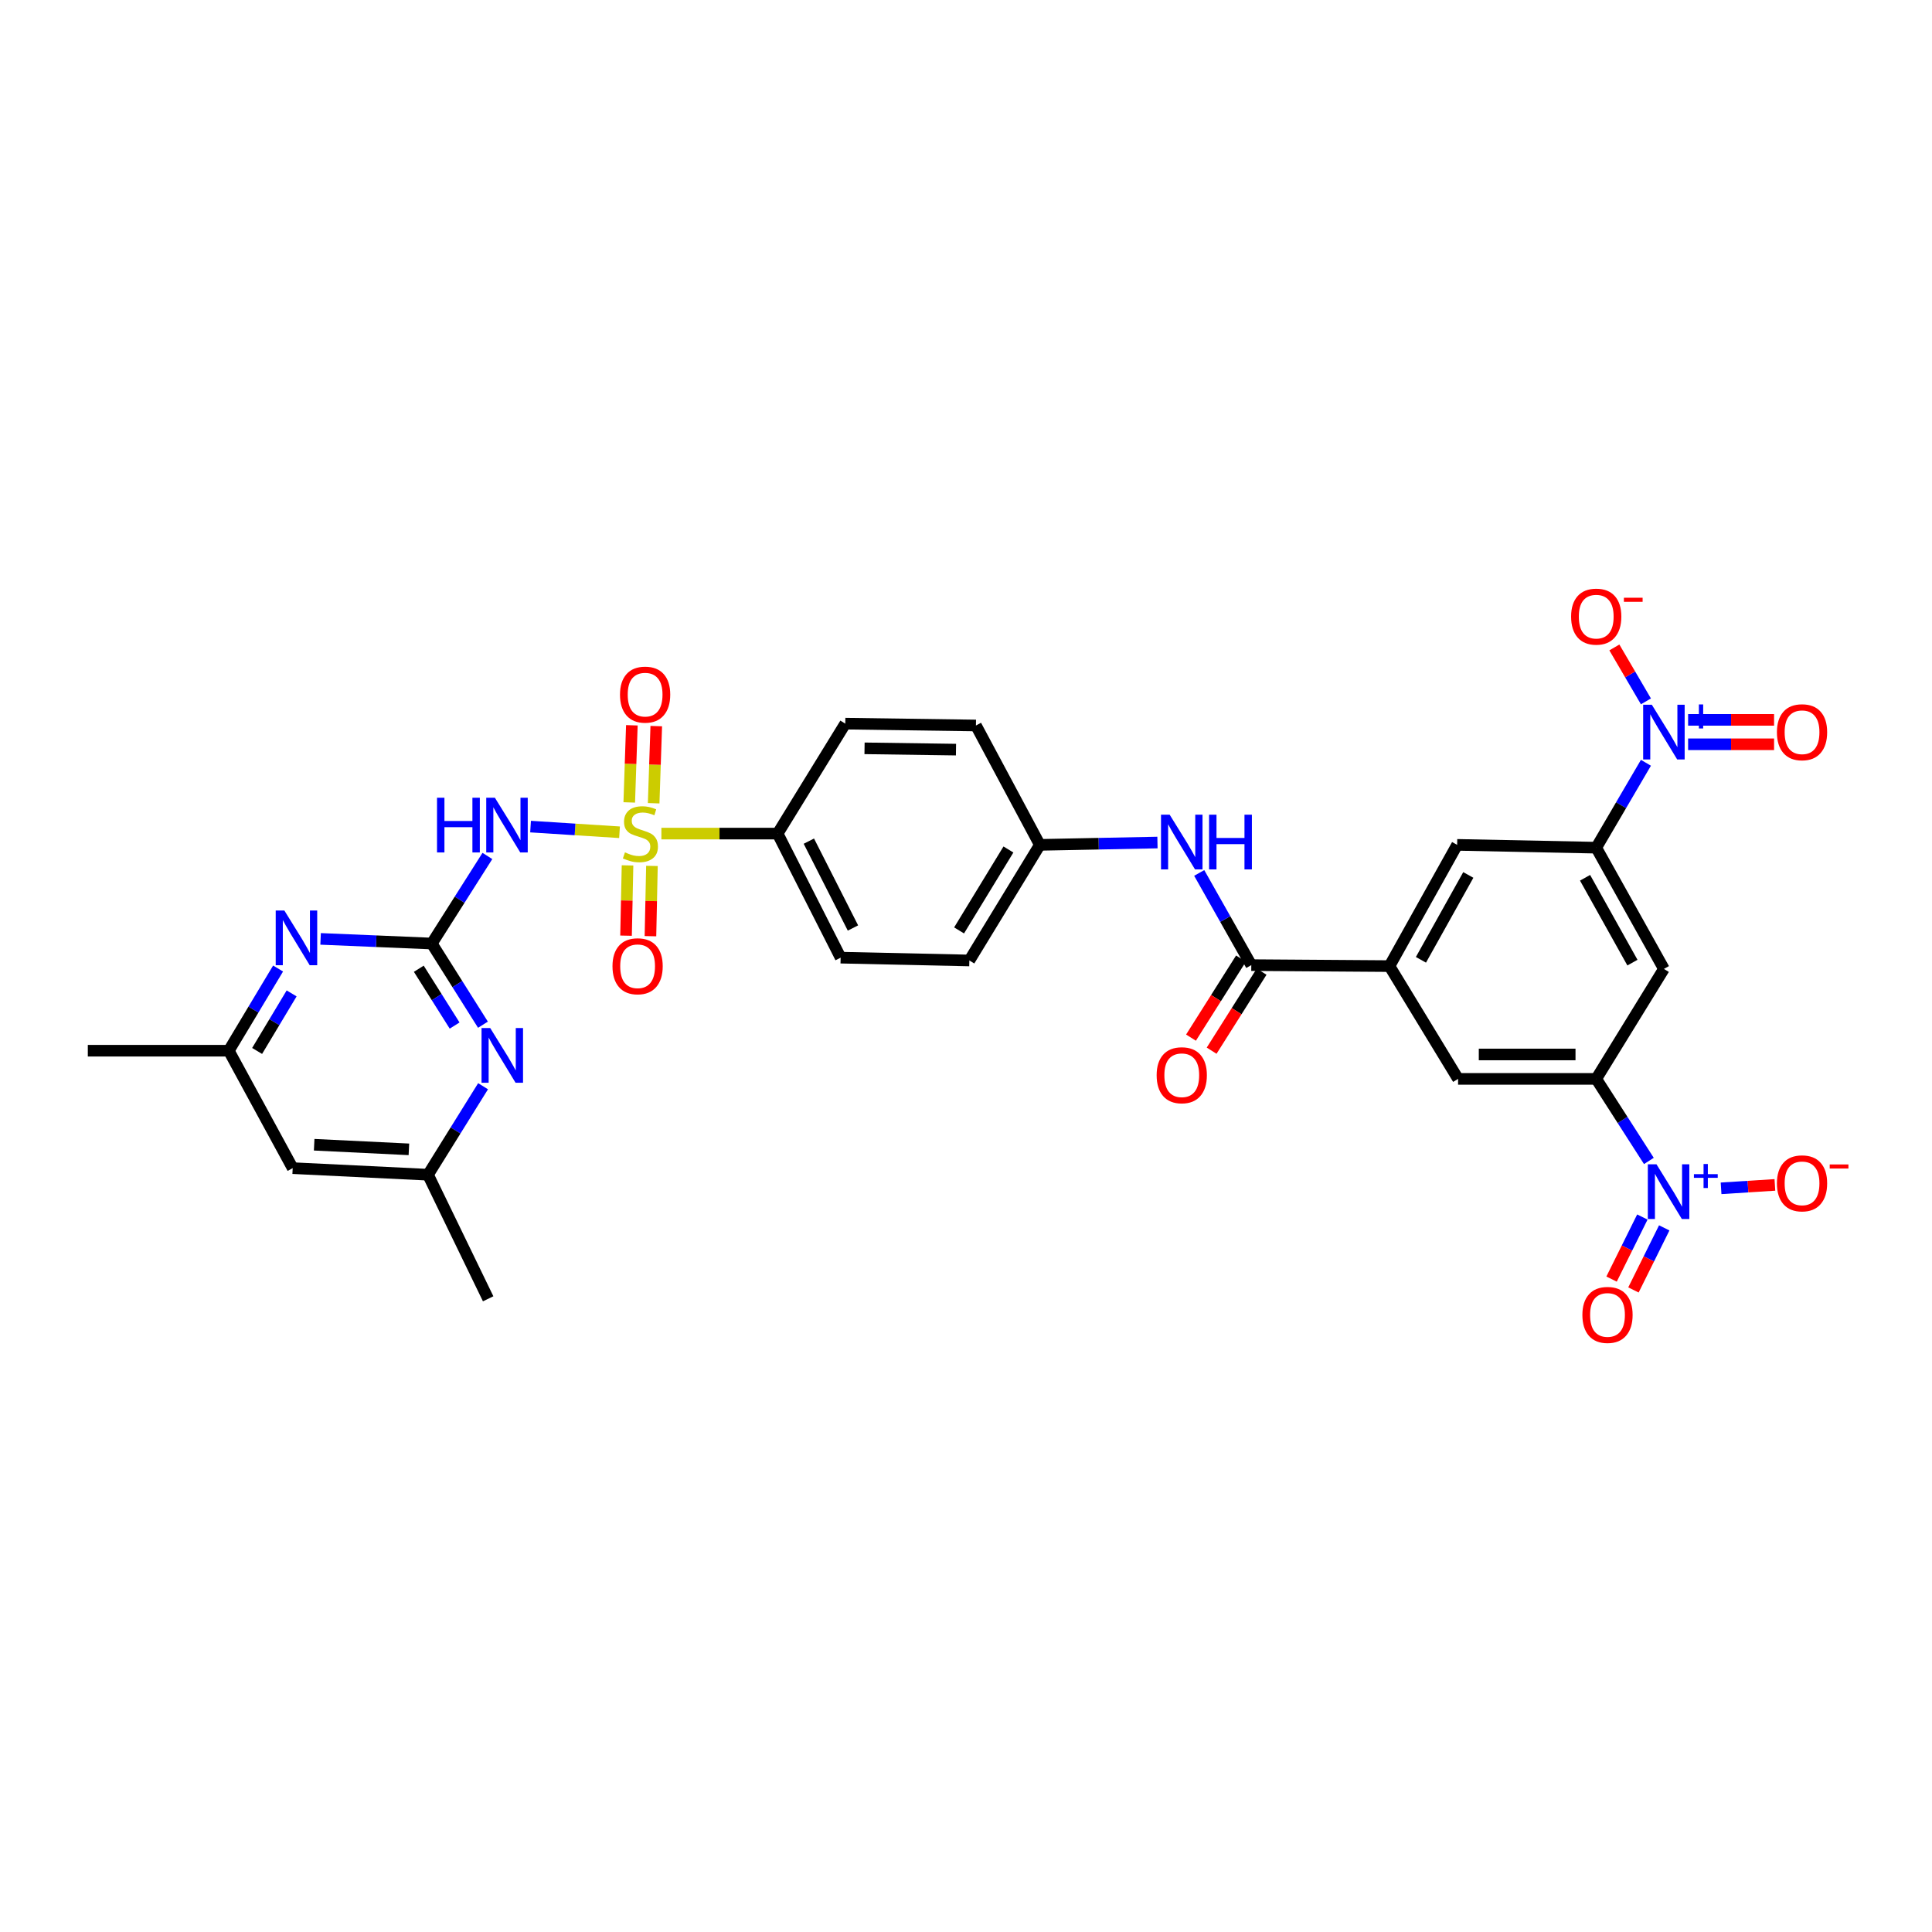 <?xml version='1.0' encoding='iso-8859-1'?>
<svg version='1.1' baseProfile='full'
              xmlns='http://www.w3.org/2000/svg'
                      xmlns:rdkit='http://www.rdkit.org/xml'
                      xmlns:xlink='http://www.w3.org/1999/xlink'
                  xml:space='preserve'
width='1000px' height='1000px' viewBox='0 0 1000 1000'>
<!-- END OF HEADER -->
<rect style='opacity:1.0;fill:#FFFFFF;stroke:none' width='1000' height='1000' x='0' y='0'> </rect>
<path class='bond-0' d='M 320.667,430.777 L 297.642,429.311' style='fill:none;fill-rule:evenodd;stroke:#CCCC00;stroke-width:6px;stroke-linecap:butt;stroke-linejoin:miter;stroke-opacity:1' />
<path class='bond-0' d='M 297.642,429.311 L 274.617,427.846' style='fill:none;fill-rule:evenodd;stroke:#0000FF;stroke-width:6px;stroke-linecap:butt;stroke-linejoin:miter;stroke-opacity:1' />
<path class='bond-11' d='M 342.332,431.465 L 372.417,431.465' style='fill:none;fill-rule:evenodd;stroke:#CCCC00;stroke-width:6px;stroke-linecap:butt;stroke-linejoin:miter;stroke-opacity:1' />
<path class='bond-11' d='M 372.417,431.465 L 402.501,431.465' style='fill:none;fill-rule:evenodd;stroke:#000000;stroke-width:6px;stroke-linecap:butt;stroke-linejoin:miter;stroke-opacity:1' />
<path class='bond-15' d='M 324.807,447.926 L 324.422,466.112' style='fill:none;fill-rule:evenodd;stroke:#CCCC00;stroke-width:6px;stroke-linecap:butt;stroke-linejoin:miter;stroke-opacity:1' />
<path class='bond-15' d='M 324.422,466.112 L 324.036,484.299' style='fill:none;fill-rule:evenodd;stroke:#FF0000;stroke-width:6px;stroke-linecap:butt;stroke-linejoin:miter;stroke-opacity:1' />
<path class='bond-15' d='M 337.443,448.194 L 337.058,466.38' style='fill:none;fill-rule:evenodd;stroke:#CCCC00;stroke-width:6px;stroke-linecap:butt;stroke-linejoin:miter;stroke-opacity:1' />
<path class='bond-15' d='M 337.058,466.38 L 336.672,484.567' style='fill:none;fill-rule:evenodd;stroke:#FF0000;stroke-width:6px;stroke-linecap:butt;stroke-linejoin:miter;stroke-opacity:1' />
<path class='bond-16' d='M 338.331,415.757 L 339.007,395.796' style='fill:none;fill-rule:evenodd;stroke:#CCCC00;stroke-width:6px;stroke-linecap:butt;stroke-linejoin:miter;stroke-opacity:1' />
<path class='bond-16' d='M 339.007,395.796 L 339.682,375.834' style='fill:none;fill-rule:evenodd;stroke:#FF0000;stroke-width:6px;stroke-linecap:butt;stroke-linejoin:miter;stroke-opacity:1' />
<path class='bond-16' d='M 325.7,415.33 L 326.375,395.368' style='fill:none;fill-rule:evenodd;stroke:#CCCC00;stroke-width:6px;stroke-linecap:butt;stroke-linejoin:miter;stroke-opacity:1' />
<path class='bond-16' d='M 326.375,395.368 L 327.05,375.406' style='fill:none;fill-rule:evenodd;stroke:#FF0000;stroke-width:6px;stroke-linecap:butt;stroke-linejoin:miter;stroke-opacity:1' />
<path class='bond-1' d='M 252.274,443.045 L 237.882,465.71' style='fill:none;fill-rule:evenodd;stroke:#0000FF;stroke-width:6px;stroke-linecap:butt;stroke-linejoin:miter;stroke-opacity:1' />
<path class='bond-1' d='M 237.882,465.71 L 223.49,488.376' style='fill:none;fill-rule:evenodd;stroke:#000000;stroke-width:6px;stroke-linecap:butt;stroke-linejoin:miter;stroke-opacity:1' />
<path class='bond-8' d='M 223.49,488.376 L 236.733,509.38' style='fill:none;fill-rule:evenodd;stroke:#000000;stroke-width:6px;stroke-linecap:butt;stroke-linejoin:miter;stroke-opacity:1' />
<path class='bond-8' d='M 236.733,509.38 L 249.976,530.385' style='fill:none;fill-rule:evenodd;stroke:#0000FF;stroke-width:6px;stroke-linecap:butt;stroke-linejoin:miter;stroke-opacity:1' />
<path class='bond-8' d='M 216.771,501.418 L 226.041,516.121' style='fill:none;fill-rule:evenodd;stroke:#000000;stroke-width:6px;stroke-linecap:butt;stroke-linejoin:miter;stroke-opacity:1' />
<path class='bond-8' d='M 226.041,516.121 L 235.311,530.824' style='fill:none;fill-rule:evenodd;stroke:#0000FF;stroke-width:6px;stroke-linecap:butt;stroke-linejoin:miter;stroke-opacity:1' />
<path class='bond-9' d='M 223.49,488.376 L 194.715,487.173' style='fill:none;fill-rule:evenodd;stroke:#000000;stroke-width:6px;stroke-linecap:butt;stroke-linejoin:miter;stroke-opacity:1' />
<path class='bond-9' d='M 194.715,487.173 L 165.941,485.97' style='fill:none;fill-rule:evenodd;stroke:#0000FF;stroke-width:6px;stroke-linecap:butt;stroke-linejoin:miter;stroke-opacity:1' />
<path class='bond-2' d='M 851.932,394.815 L 839.069,416.788' style='fill:none;fill-rule:evenodd;stroke:#0000FF;stroke-width:6px;stroke-linecap:butt;stroke-linejoin:miter;stroke-opacity:1' />
<path class='bond-2' d='M 839.069,416.788 L 826.205,438.76' style='fill:none;fill-rule:evenodd;stroke:#000000;stroke-width:6px;stroke-linecap:butt;stroke-linejoin:miter;stroke-opacity:1' />
<path class='bond-17' d='M 851.932,363.028 L 843.762,349.072' style='fill:none;fill-rule:evenodd;stroke:#0000FF;stroke-width:6px;stroke-linecap:butt;stroke-linejoin:miter;stroke-opacity:1' />
<path class='bond-17' d='M 843.762,349.072 L 835.591,335.115' style='fill:none;fill-rule:evenodd;stroke:#FF0000;stroke-width:6px;stroke-linecap:butt;stroke-linejoin:miter;stroke-opacity:1' />
<path class='bond-19' d='M 873.764,385.241 L 896.011,385.241' style='fill:none;fill-rule:evenodd;stroke:#0000FF;stroke-width:6px;stroke-linecap:butt;stroke-linejoin:miter;stroke-opacity:1' />
<path class='bond-19' d='M 896.011,385.241 L 918.257,385.241' style='fill:none;fill-rule:evenodd;stroke:#FF0000;stroke-width:6px;stroke-linecap:butt;stroke-linejoin:miter;stroke-opacity:1' />
<path class='bond-19' d='M 873.764,372.602 L 896.011,372.602' style='fill:none;fill-rule:evenodd;stroke:#0000FF;stroke-width:6px;stroke-linecap:butt;stroke-linejoin:miter;stroke-opacity:1' />
<path class='bond-19' d='M 896.011,372.602 L 918.257,372.602' style='fill:none;fill-rule:evenodd;stroke:#FF0000;stroke-width:6px;stroke-linecap:butt;stroke-linejoin:miter;stroke-opacity:1' />
<path class='bond-3' d='M 853.455,600.902 L 839.83,579.667' style='fill:none;fill-rule:evenodd;stroke:#0000FF;stroke-width:6px;stroke-linecap:butt;stroke-linejoin:miter;stroke-opacity:1' />
<path class='bond-3' d='M 839.83,579.667 L 826.205,558.431' style='fill:none;fill-rule:evenodd;stroke:#000000;stroke-width:6px;stroke-linecap:butt;stroke-linejoin:miter;stroke-opacity:1' />
<path class='bond-18' d='M 890.827,615.072 L 904.755,614.189' style='fill:none;fill-rule:evenodd;stroke:#0000FF;stroke-width:6px;stroke-linecap:butt;stroke-linejoin:miter;stroke-opacity:1' />
<path class='bond-18' d='M 904.755,614.189 L 918.682,613.305' style='fill:none;fill-rule:evenodd;stroke:#FF0000;stroke-width:6px;stroke-linecap:butt;stroke-linejoin:miter;stroke-opacity:1' />
<path class='bond-20' d='M 850.084,629.926 L 842.114,645.991' style='fill:none;fill-rule:evenodd;stroke:#0000FF;stroke-width:6px;stroke-linecap:butt;stroke-linejoin:miter;stroke-opacity:1' />
<path class='bond-20' d='M 842.114,645.991 L 834.145,662.056' style='fill:none;fill-rule:evenodd;stroke:#FF0000;stroke-width:6px;stroke-linecap:butt;stroke-linejoin:miter;stroke-opacity:1' />
<path class='bond-20' d='M 861.406,635.543 L 853.437,651.608' style='fill:none;fill-rule:evenodd;stroke:#0000FF;stroke-width:6px;stroke-linecap:butt;stroke-linejoin:miter;stroke-opacity:1' />
<path class='bond-20' d='M 853.437,651.608 L 845.467,667.673' style='fill:none;fill-rule:evenodd;stroke:#FF0000;stroke-width:6px;stroke-linecap:butt;stroke-linejoin:miter;stroke-opacity:1' />
<path class='bond-4' d='M 826.205,558.431 L 754.696,558.431' style='fill:none;fill-rule:evenodd;stroke:#000000;stroke-width:6px;stroke-linecap:butt;stroke-linejoin:miter;stroke-opacity:1' />
<path class='bond-4' d='M 815.479,545.792 L 765.423,545.792' style='fill:none;fill-rule:evenodd;stroke:#000000;stroke-width:6px;stroke-linecap:butt;stroke-linejoin:miter;stroke-opacity:1' />
<path class='bond-10' d='M 826.205,558.431 L 861.237,501.506' style='fill:none;fill-rule:evenodd;stroke:#000000;stroke-width:6px;stroke-linecap:butt;stroke-linejoin:miter;stroke-opacity:1' />
<path class='bond-5' d='M 826.205,438.76 L 754.212,437.3' style='fill:none;fill-rule:evenodd;stroke:#000000;stroke-width:6px;stroke-linecap:butt;stroke-linejoin:miter;stroke-opacity:1' />
<path class='bond-34' d='M 826.205,438.76 L 861.237,501.506' style='fill:none;fill-rule:evenodd;stroke:#000000;stroke-width:6px;stroke-linecap:butt;stroke-linejoin:miter;stroke-opacity:1' />
<path class='bond-34' d='M 820.424,454.334 L 844.946,498.256' style='fill:none;fill-rule:evenodd;stroke:#000000;stroke-width:6px;stroke-linecap:butt;stroke-linejoin:miter;stroke-opacity:1' />
<path class='bond-6' d='M 647.664,499.547 L 634.187,475.691' style='fill:none;fill-rule:evenodd;stroke:#000000;stroke-width:6px;stroke-linecap:butt;stroke-linejoin:miter;stroke-opacity:1' />
<path class='bond-6' d='M 634.187,475.691 L 620.711,451.835' style='fill:none;fill-rule:evenodd;stroke:#0000FF;stroke-width:6px;stroke-linecap:butt;stroke-linejoin:miter;stroke-opacity:1' />
<path class='bond-7' d='M 647.664,499.547 L 719.187,500.053' style='fill:none;fill-rule:evenodd;stroke:#000000;stroke-width:6px;stroke-linecap:butt;stroke-linejoin:miter;stroke-opacity:1' />
<path class='bond-23' d='M 642.323,496.17 L 629.39,516.624' style='fill:none;fill-rule:evenodd;stroke:#000000;stroke-width:6px;stroke-linecap:butt;stroke-linejoin:miter;stroke-opacity:1' />
<path class='bond-23' d='M 629.39,516.624 L 616.456,537.077' style='fill:none;fill-rule:evenodd;stroke:#FF0000;stroke-width:6px;stroke-linecap:butt;stroke-linejoin:miter;stroke-opacity:1' />
<path class='bond-23' d='M 653.006,502.925 L 640.072,523.379' style='fill:none;fill-rule:evenodd;stroke:#000000;stroke-width:6px;stroke-linecap:butt;stroke-linejoin:miter;stroke-opacity:1' />
<path class='bond-23' d='M 640.072,523.379 L 627.139,543.832' style='fill:none;fill-rule:evenodd;stroke:#FF0000;stroke-width:6px;stroke-linecap:butt;stroke-linejoin:miter;stroke-opacity:1' />
<path class='bond-13' d='M 719.187,500.053 L 754.212,437.3' style='fill:none;fill-rule:evenodd;stroke:#000000;stroke-width:6px;stroke-linecap:butt;stroke-linejoin:miter;stroke-opacity:1' />
<path class='bond-13' d='M 735.477,496.8 L 759.994,452.873' style='fill:none;fill-rule:evenodd;stroke:#000000;stroke-width:6px;stroke-linecap:butt;stroke-linejoin:miter;stroke-opacity:1' />
<path class='bond-14' d='M 719.187,500.053 L 754.696,558.431' style='fill:none;fill-rule:evenodd;stroke:#000000;stroke-width:6px;stroke-linecap:butt;stroke-linejoin:miter;stroke-opacity:1' />
<path class='bond-21' d='M 250.038,562.235 L 235.788,585.134' style='fill:none;fill-rule:evenodd;stroke:#0000FF;stroke-width:6px;stroke-linecap:butt;stroke-linejoin:miter;stroke-opacity:1' />
<path class='bond-21' d='M 235.788,585.134 L 221.538,608.033' style='fill:none;fill-rule:evenodd;stroke:#000000;stroke-width:6px;stroke-linecap:butt;stroke-linejoin:miter;stroke-opacity:1' />
<path class='bond-22' d='M 143.933,501.31 L 131.175,522.579' style='fill:none;fill-rule:evenodd;stroke:#0000FF;stroke-width:6px;stroke-linecap:butt;stroke-linejoin:miter;stroke-opacity:1' />
<path class='bond-22' d='M 131.175,522.579 L 118.417,543.847' style='fill:none;fill-rule:evenodd;stroke:#000000;stroke-width:6px;stroke-linecap:butt;stroke-linejoin:miter;stroke-opacity:1' />
<path class='bond-22' d='M 150.944,514.192 L 142.014,529.08' style='fill:none;fill-rule:evenodd;stroke:#0000FF;stroke-width:6px;stroke-linecap:butt;stroke-linejoin:miter;stroke-opacity:1' />
<path class='bond-22' d='M 142.014,529.08 L 133.083,543.968' style='fill:none;fill-rule:evenodd;stroke:#000000;stroke-width:6px;stroke-linecap:butt;stroke-linejoin:miter;stroke-opacity:1' />
<path class='bond-25' d='M 402.501,431.465 L 435.11,495.685' style='fill:none;fill-rule:evenodd;stroke:#000000;stroke-width:6px;stroke-linecap:butt;stroke-linejoin:miter;stroke-opacity:1' />
<path class='bond-25' d='M 418.662,435.376 L 441.488,480.33' style='fill:none;fill-rule:evenodd;stroke:#000000;stroke-width:6px;stroke-linecap:butt;stroke-linejoin:miter;stroke-opacity:1' />
<path class='bond-26' d='M 402.501,431.465 L 437.519,374.554' style='fill:none;fill-rule:evenodd;stroke:#000000;stroke-width:6px;stroke-linecap:butt;stroke-linejoin:miter;stroke-opacity:1' />
<path class='bond-12' d='M 599.101,436.095 L 568.663,436.698' style='fill:none;fill-rule:evenodd;stroke:#0000FF;stroke-width:6px;stroke-linecap:butt;stroke-linejoin:miter;stroke-opacity:1' />
<path class='bond-12' d='M 568.663,436.698 L 538.224,437.3' style='fill:none;fill-rule:evenodd;stroke:#000000;stroke-width:6px;stroke-linecap:butt;stroke-linejoin:miter;stroke-opacity:1' />
<path class='bond-31' d='M 221.538,608.033 L 252.672,672.253' style='fill:none;fill-rule:evenodd;stroke:#000000;stroke-width:6px;stroke-linecap:butt;stroke-linejoin:miter;stroke-opacity:1' />
<path class='bond-33' d='M 221.538,608.033 L 151.496,604.627' style='fill:none;fill-rule:evenodd;stroke:#000000;stroke-width:6px;stroke-linecap:butt;stroke-linejoin:miter;stroke-opacity:1' />
<path class='bond-33' d='M 211.645,594.898 L 162.616,592.514' style='fill:none;fill-rule:evenodd;stroke:#000000;stroke-width:6px;stroke-linecap:butt;stroke-linejoin:miter;stroke-opacity:1' />
<path class='bond-24' d='M 118.417,543.847 L 151.496,604.627' style='fill:none;fill-rule:evenodd;stroke:#000000;stroke-width:6px;stroke-linecap:butt;stroke-linejoin:miter;stroke-opacity:1' />
<path class='bond-30' d='M 118.417,543.847 L 45.455,543.847' style='fill:none;fill-rule:evenodd;stroke:#000000;stroke-width:6px;stroke-linecap:butt;stroke-linejoin:miter;stroke-opacity:1' />
<path class='bond-28' d='M 435.11,495.685 L 501.739,497.139' style='fill:none;fill-rule:evenodd;stroke:#000000;stroke-width:6px;stroke-linecap:butt;stroke-linejoin:miter;stroke-opacity:1' />
<path class='bond-29' d='M 437.519,374.554 L 505.145,375.509' style='fill:none;fill-rule:evenodd;stroke:#000000;stroke-width:6px;stroke-linecap:butt;stroke-linejoin:miter;stroke-opacity:1' />
<path class='bond-29' d='M 447.484,387.335 L 494.822,388.003' style='fill:none;fill-rule:evenodd;stroke:#000000;stroke-width:6px;stroke-linecap:butt;stroke-linejoin:miter;stroke-opacity:1' />
<path class='bond-27' d='M 538.224,437.3 L 505.145,375.509' style='fill:none;fill-rule:evenodd;stroke:#000000;stroke-width:6px;stroke-linecap:butt;stroke-linejoin:miter;stroke-opacity:1' />
<path class='bond-32' d='M 538.224,437.3 L 501.739,497.139' style='fill:none;fill-rule:evenodd;stroke:#000000;stroke-width:6px;stroke-linecap:butt;stroke-linejoin:miter;stroke-opacity:1' />
<path class='bond-32' d='M 521.96,439.696 L 496.42,481.583' style='fill:none;fill-rule:evenodd;stroke:#000000;stroke-width:6px;stroke-linecap:butt;stroke-linejoin:miter;stroke-opacity:1' />
<path  class='atom-0' d='M 323.477 441.185
Q 323.797 441.305, 325.117 441.865
Q 326.437 442.425, 327.877 442.785
Q 329.357 443.105, 330.797 443.105
Q 333.477 443.105, 335.037 441.825
Q 336.597 440.505, 336.597 438.225
Q 336.597 436.665, 335.797 435.705
Q 335.037 434.745, 333.837 434.225
Q 332.637 433.705, 330.637 433.105
Q 328.117 432.345, 326.597 431.625
Q 325.117 430.905, 324.037 429.385
Q 322.997 427.865, 322.997 425.305
Q 322.997 421.745, 325.397 419.545
Q 327.837 417.345, 332.637 417.345
Q 335.917 417.345, 339.637 418.905
L 338.717 421.985
Q 335.317 420.585, 332.757 420.585
Q 329.997 420.585, 328.477 421.745
Q 326.957 422.865, 326.997 424.825
Q 326.997 426.345, 327.757 427.265
Q 328.557 428.185, 329.677 428.705
Q 330.837 429.225, 332.757 429.825
Q 335.317 430.625, 336.837 431.425
Q 338.357 432.225, 339.437 433.865
Q 340.557 435.465, 340.557 438.225
Q 340.557 442.145, 337.917 444.265
Q 335.317 446.345, 330.957 446.345
Q 328.437 446.345, 326.517 445.785
Q 324.637 445.265, 322.397 444.345
L 323.477 441.185
' fill='#CCCC00'/>
<path  class='atom-1' d='M 226.198 412.909
L 230.038 412.909
L 230.038 424.949
L 244.518 424.949
L 244.518 412.909
L 248.358 412.909
L 248.358 441.229
L 244.518 441.229
L 244.518 428.149
L 230.038 428.149
L 230.038 441.229
L 226.198 441.229
L 226.198 412.909
' fill='#0000FF'/>
<path  class='atom-1' d='M 256.158 412.909
L 265.438 427.909
Q 266.358 429.389, 267.838 432.069
Q 269.318 434.749, 269.398 434.909
L 269.398 412.909
L 273.158 412.909
L 273.158 441.229
L 269.278 441.229
L 259.318 424.829
Q 258.158 422.909, 256.918 420.709
Q 255.718 418.509, 255.358 417.829
L 255.358 441.229
L 251.678 441.229
L 251.678 412.909
L 256.158 412.909
' fill='#0000FF'/>
<path  class='atom-3' d='M 854.977 364.761
L 864.257 379.761
Q 865.177 381.241, 866.657 383.921
Q 868.137 386.601, 868.217 386.761
L 868.217 364.761
L 871.977 364.761
L 871.977 393.081
L 868.097 393.081
L 858.137 376.681
Q 856.977 374.761, 855.737 372.561
Q 854.537 370.361, 854.177 369.681
L 854.177 393.081
L 850.497 393.081
L 850.497 364.761
L 854.977 364.761
' fill='#0000FF'/>
<path  class='atom-3' d='M 874.353 369.866
L 879.342 369.866
L 879.342 364.613
L 881.56 364.613
L 881.56 369.866
L 886.681 369.866
L 886.681 371.767
L 881.56 371.767
L 881.56 377.047
L 879.342 377.047
L 879.342 371.767
L 874.353 371.767
L 874.353 369.866
' fill='#0000FF'/>
<path  class='atom-4' d='M 857.392 602.636
L 866.672 617.636
Q 867.592 619.116, 869.072 621.796
Q 870.552 624.476, 870.632 624.636
L 870.632 602.636
L 874.392 602.636
L 874.392 630.956
L 870.512 630.956
L 860.552 614.556
Q 859.392 612.636, 858.152 610.436
Q 856.952 608.236, 856.592 607.556
L 856.592 630.956
L 852.912 630.956
L 852.912 602.636
L 857.392 602.636
' fill='#0000FF'/>
<path  class='atom-4' d='M 876.768 607.741
L 881.758 607.741
L 881.758 602.487
L 883.975 602.487
L 883.975 607.741
L 889.097 607.741
L 889.097 609.641
L 883.975 609.641
L 883.975 614.921
L 881.758 614.921
L 881.758 609.641
L 876.768 609.641
L 876.768 607.741
' fill='#0000FF'/>
<path  class='atom-9' d='M 253.722 532.096
L 263.002 547.096
Q 263.922 548.576, 265.402 551.256
Q 266.882 553.936, 266.962 554.096
L 266.962 532.096
L 270.722 532.096
L 270.722 560.416
L 266.842 560.416
L 256.882 544.016
Q 255.722 542.096, 254.482 539.896
Q 253.282 537.696, 252.922 537.016
L 252.922 560.416
L 249.242 560.416
L 249.242 532.096
L 253.722 532.096
' fill='#0000FF'/>
<path  class='atom-10' d='M 147.188 471.288
L 156.468 486.288
Q 157.388 487.768, 158.868 490.448
Q 160.348 493.128, 160.428 493.288
L 160.428 471.288
L 164.188 471.288
L 164.188 499.608
L 160.308 499.608
L 150.348 483.208
Q 149.188 481.288, 147.948 479.088
Q 146.748 476.888, 146.388 476.208
L 146.388 499.608
L 142.708 499.608
L 142.708 471.288
L 147.188 471.288
' fill='#0000FF'/>
<path  class='atom-13' d='M 605.418 421.686
L 614.698 436.686
Q 615.618 438.166, 617.098 440.846
Q 618.578 443.526, 618.658 443.686
L 618.658 421.686
L 622.418 421.686
L 622.418 450.006
L 618.538 450.006
L 608.578 433.606
Q 607.418 431.686, 606.178 429.486
Q 604.978 427.286, 604.618 426.606
L 604.618 450.006
L 600.938 450.006
L 600.938 421.686
L 605.418 421.686
' fill='#0000FF'/>
<path  class='atom-13' d='M 625.818 421.686
L 629.658 421.686
L 629.658 433.726
L 644.138 433.726
L 644.138 421.686
L 647.978 421.686
L 647.978 450.006
L 644.138 450.006
L 644.138 436.926
L 629.658 436.926
L 629.658 450.006
L 625.818 450.006
L 625.818 421.686
' fill='#0000FF'/>
<path  class='atom-16' d='M 317.023 500.133
Q 317.023 493.333, 320.383 489.533
Q 323.743 485.733, 330.023 485.733
Q 336.303 485.733, 339.663 489.533
Q 343.023 493.333, 343.023 500.133
Q 343.023 507.013, 339.623 510.933
Q 336.223 514.813, 330.023 514.813
Q 323.783 514.813, 320.383 510.933
Q 317.023 507.053, 317.023 500.133
M 330.023 511.613
Q 334.343 511.613, 336.663 508.733
Q 339.023 505.813, 339.023 500.133
Q 339.023 494.573, 336.663 491.773
Q 334.343 488.933, 330.023 488.933
Q 325.703 488.933, 323.343 491.733
Q 321.023 494.533, 321.023 500.133
Q 321.023 505.853, 323.343 508.733
Q 325.703 511.613, 330.023 511.613
' fill='#FF0000'/>
<path  class='atom-17' d='M 320.913 359.537
Q 320.913 352.737, 324.273 348.937
Q 327.633 345.137, 333.913 345.137
Q 340.193 345.137, 343.553 348.937
Q 346.913 352.737, 346.913 359.537
Q 346.913 366.417, 343.513 370.337
Q 340.113 374.217, 333.913 374.217
Q 327.673 374.217, 324.273 370.337
Q 320.913 366.457, 320.913 359.537
M 333.913 371.017
Q 338.233 371.017, 340.553 368.137
Q 342.913 365.217, 342.913 359.537
Q 342.913 353.977, 340.553 351.177
Q 338.233 348.337, 333.913 348.337
Q 329.593 348.337, 327.233 351.137
Q 324.913 353.937, 324.913 359.537
Q 324.913 365.257, 327.233 368.137
Q 329.593 371.017, 333.913 371.017
' fill='#FF0000'/>
<path  class='atom-18' d='M 813.205 319.162
Q 813.205 312.362, 816.565 308.562
Q 819.925 304.762, 826.205 304.762
Q 832.485 304.762, 835.845 308.562
Q 839.205 312.362, 839.205 319.162
Q 839.205 326.042, 835.805 329.962
Q 832.405 333.842, 826.205 333.842
Q 819.965 333.842, 816.565 329.962
Q 813.205 326.082, 813.205 319.162
M 826.205 330.642
Q 830.525 330.642, 832.845 327.762
Q 835.205 324.842, 835.205 319.162
Q 835.205 313.602, 832.845 310.802
Q 830.525 307.962, 826.205 307.962
Q 821.885 307.962, 819.525 310.762
Q 817.205 313.562, 817.205 319.162
Q 817.205 324.882, 819.525 327.762
Q 821.885 330.642, 826.205 330.642
' fill='#FF0000'/>
<path  class='atom-18' d='M 840.525 309.385
L 850.214 309.385
L 850.214 311.497
L 840.525 311.497
L 840.525 309.385
' fill='#FF0000'/>
<path  class='atom-19' d='M 919.732 612.494
Q 919.732 605.694, 923.092 601.894
Q 926.452 598.094, 932.732 598.094
Q 939.012 598.094, 942.372 601.894
Q 945.732 605.694, 945.732 612.494
Q 945.732 619.374, 942.332 623.294
Q 938.932 627.174, 932.732 627.174
Q 926.492 627.174, 923.092 623.294
Q 919.732 619.414, 919.732 612.494
M 932.732 623.974
Q 937.052 623.974, 939.372 621.094
Q 941.732 618.174, 941.732 612.494
Q 941.732 606.934, 939.372 604.134
Q 937.052 601.294, 932.732 601.294
Q 928.412 601.294, 926.052 604.094
Q 923.732 606.894, 923.732 612.494
Q 923.732 618.214, 926.052 621.094
Q 928.412 623.974, 932.732 623.974
' fill='#FF0000'/>
<path  class='atom-19' d='M 947.052 602.717
L 956.74 602.717
L 956.74 604.829
L 947.052 604.829
L 947.052 602.717
' fill='#FF0000'/>
<path  class='atom-20' d='M 919.732 379.001
Q 919.732 372.201, 923.092 368.401
Q 926.452 364.601, 932.732 364.601
Q 939.012 364.601, 942.372 368.401
Q 945.732 372.201, 945.732 379.001
Q 945.732 385.881, 942.332 389.801
Q 938.932 393.681, 932.732 393.681
Q 926.492 393.681, 923.092 389.801
Q 919.732 385.921, 919.732 379.001
M 932.732 390.481
Q 937.052 390.481, 939.372 387.601
Q 941.732 384.681, 941.732 379.001
Q 941.732 373.441, 939.372 370.641
Q 937.052 367.801, 932.732 367.801
Q 928.412 367.801, 926.052 370.601
Q 923.732 373.401, 923.732 379.001
Q 923.732 384.721, 926.052 387.601
Q 928.412 390.481, 932.732 390.481
' fill='#FF0000'/>
<path  class='atom-21' d='M 819.04 680.598
Q 819.04 673.798, 822.4 669.998
Q 825.76 666.198, 832.04 666.198
Q 838.32 666.198, 841.68 669.998
Q 845.04 673.798, 845.04 680.598
Q 845.04 687.478, 841.64 691.398
Q 838.24 695.278, 832.04 695.278
Q 825.8 695.278, 822.4 691.398
Q 819.04 687.518, 819.04 680.598
M 832.04 692.078
Q 836.36 692.078, 838.68 689.198
Q 841.04 686.278, 841.04 680.598
Q 841.04 675.038, 838.68 672.238
Q 836.36 669.398, 832.04 669.398
Q 827.72 669.398, 825.36 672.198
Q 823.04 674.998, 823.04 680.598
Q 823.04 686.318, 825.36 689.198
Q 827.72 692.078, 832.04 692.078
' fill='#FF0000'/>
<path  class='atom-24' d='M 598.678 556.538
Q 598.678 549.738, 602.038 545.938
Q 605.398 542.138, 611.678 542.138
Q 617.958 542.138, 621.318 545.938
Q 624.678 549.738, 624.678 556.538
Q 624.678 563.418, 621.278 567.338
Q 617.878 571.218, 611.678 571.218
Q 605.438 571.218, 602.038 567.338
Q 598.678 563.458, 598.678 556.538
M 611.678 568.018
Q 615.998 568.018, 618.318 565.138
Q 620.678 562.218, 620.678 556.538
Q 620.678 550.978, 618.318 548.178
Q 615.998 545.338, 611.678 545.338
Q 607.358 545.338, 604.998 548.138
Q 602.678 550.938, 602.678 556.538
Q 602.678 562.258, 604.998 565.138
Q 607.358 568.018, 611.678 568.018
' fill='#FF0000'/>
</svg>
